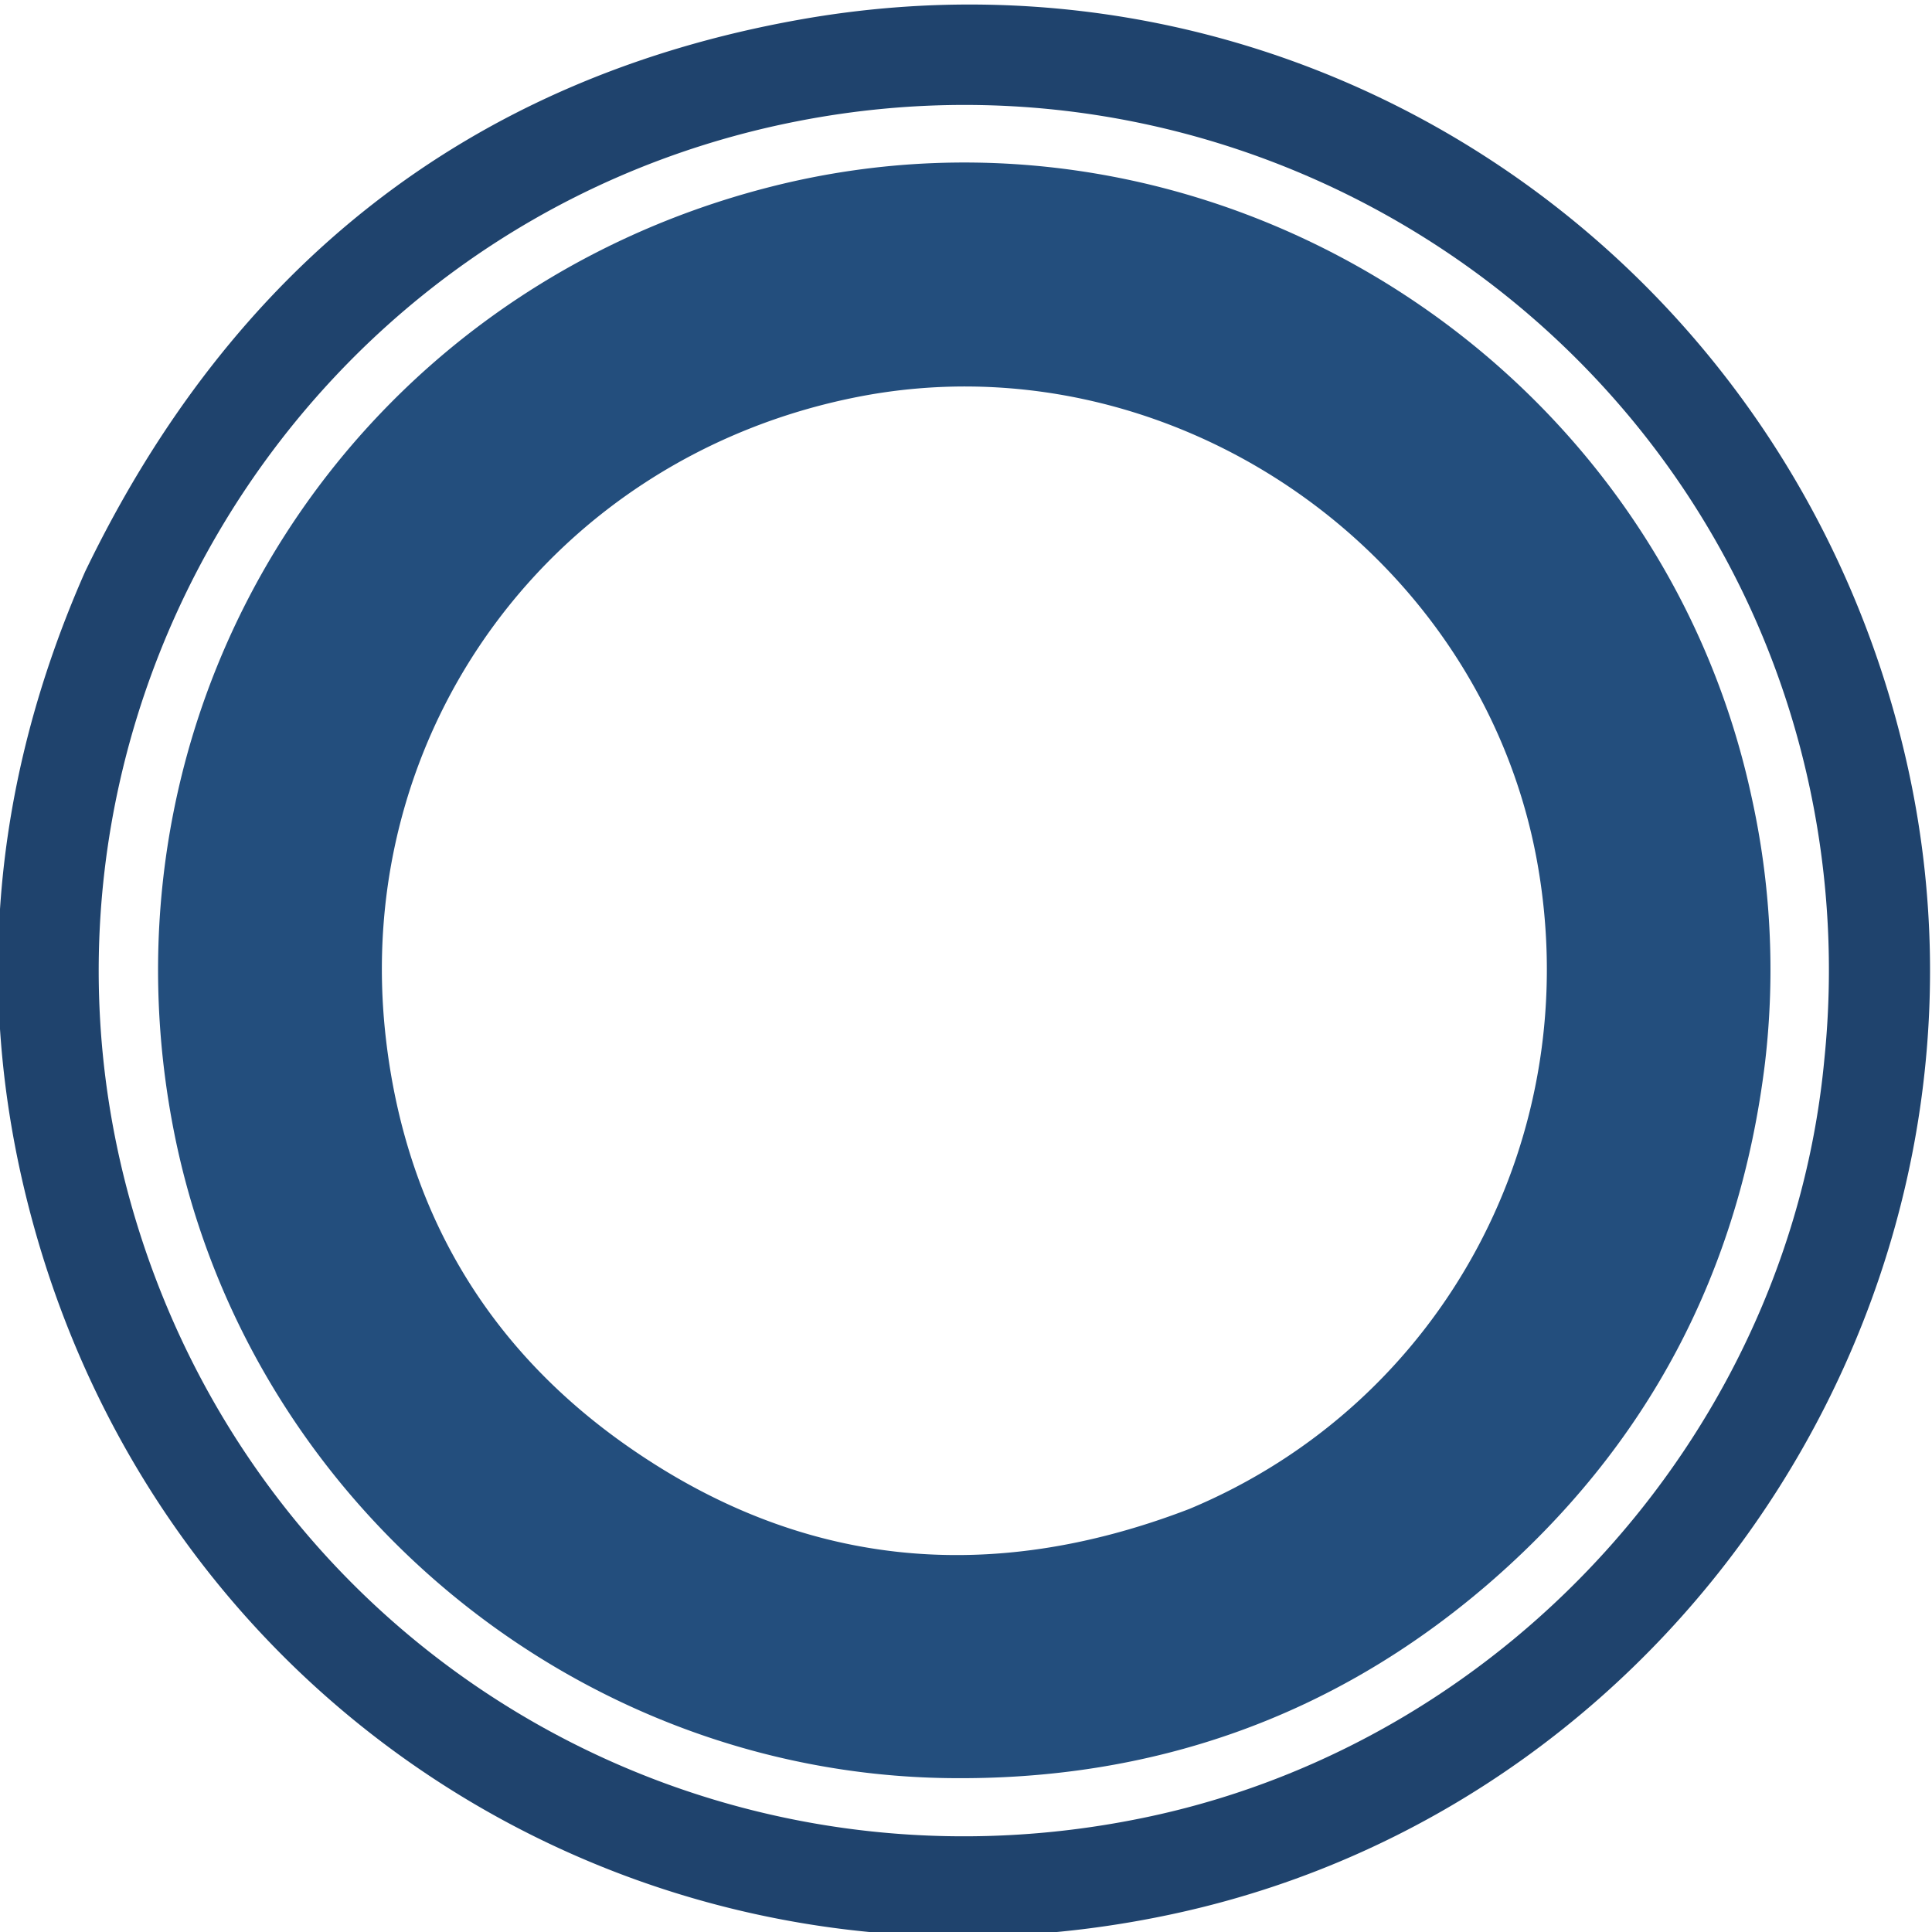 <svg id="Capa_1" data-name="Capa 1" xmlns="http://www.w3.org/2000/svg" viewBox="0 0 500 500"><defs><style>.cls-1{fill:#1f436d;}.cls-2{fill:#234e7d;}</style></defs><path class="cls-1" d="M22,148C59.9,69.35,121.16,20.42,206.72,5.12c132-23.61,257,61,286.73,192.16C523.58,330.26,438,465.56,305.11,495,173.78,524.1,45.4,447.73,9,318.21-7.29,260.24-2.44,203.43,22,148M472.15,274.06a226.6,226.6,0,0,0-3.67-69.61c-25.13-119.36-142-196.54-262-173.1C74.7,57.07-5.09,193.09,36.7,320.74c36,110,148,173.91,261.58,149.21C391.39,449.71,463.3,369,472.15,274.06Z"/><path class="cls-2" d="M456.83,274.67q-9.9,82-71.86,135.41c-40.05,34.42-87,50.81-139.69,50.09-98-1.34-183-73.44-200.77-170C24.26,180.33,91.23,75.83,199.49,48.33,312.21,19.7,428.58,92,453.25,206a206.54,206.54,0,0,1,3.58,68.65m-149,115.85c65.74-27.45,102.88-96.71,89.94-167.71C383,142,302.18,86.88,221.81,102.75,143,118.32,90.66,189.33,99.88,268.88c5.11,44.14,26,79.74,62.23,105.19C207.11,405.68,255.93,410.46,307.78,390.52Z"/></svg>